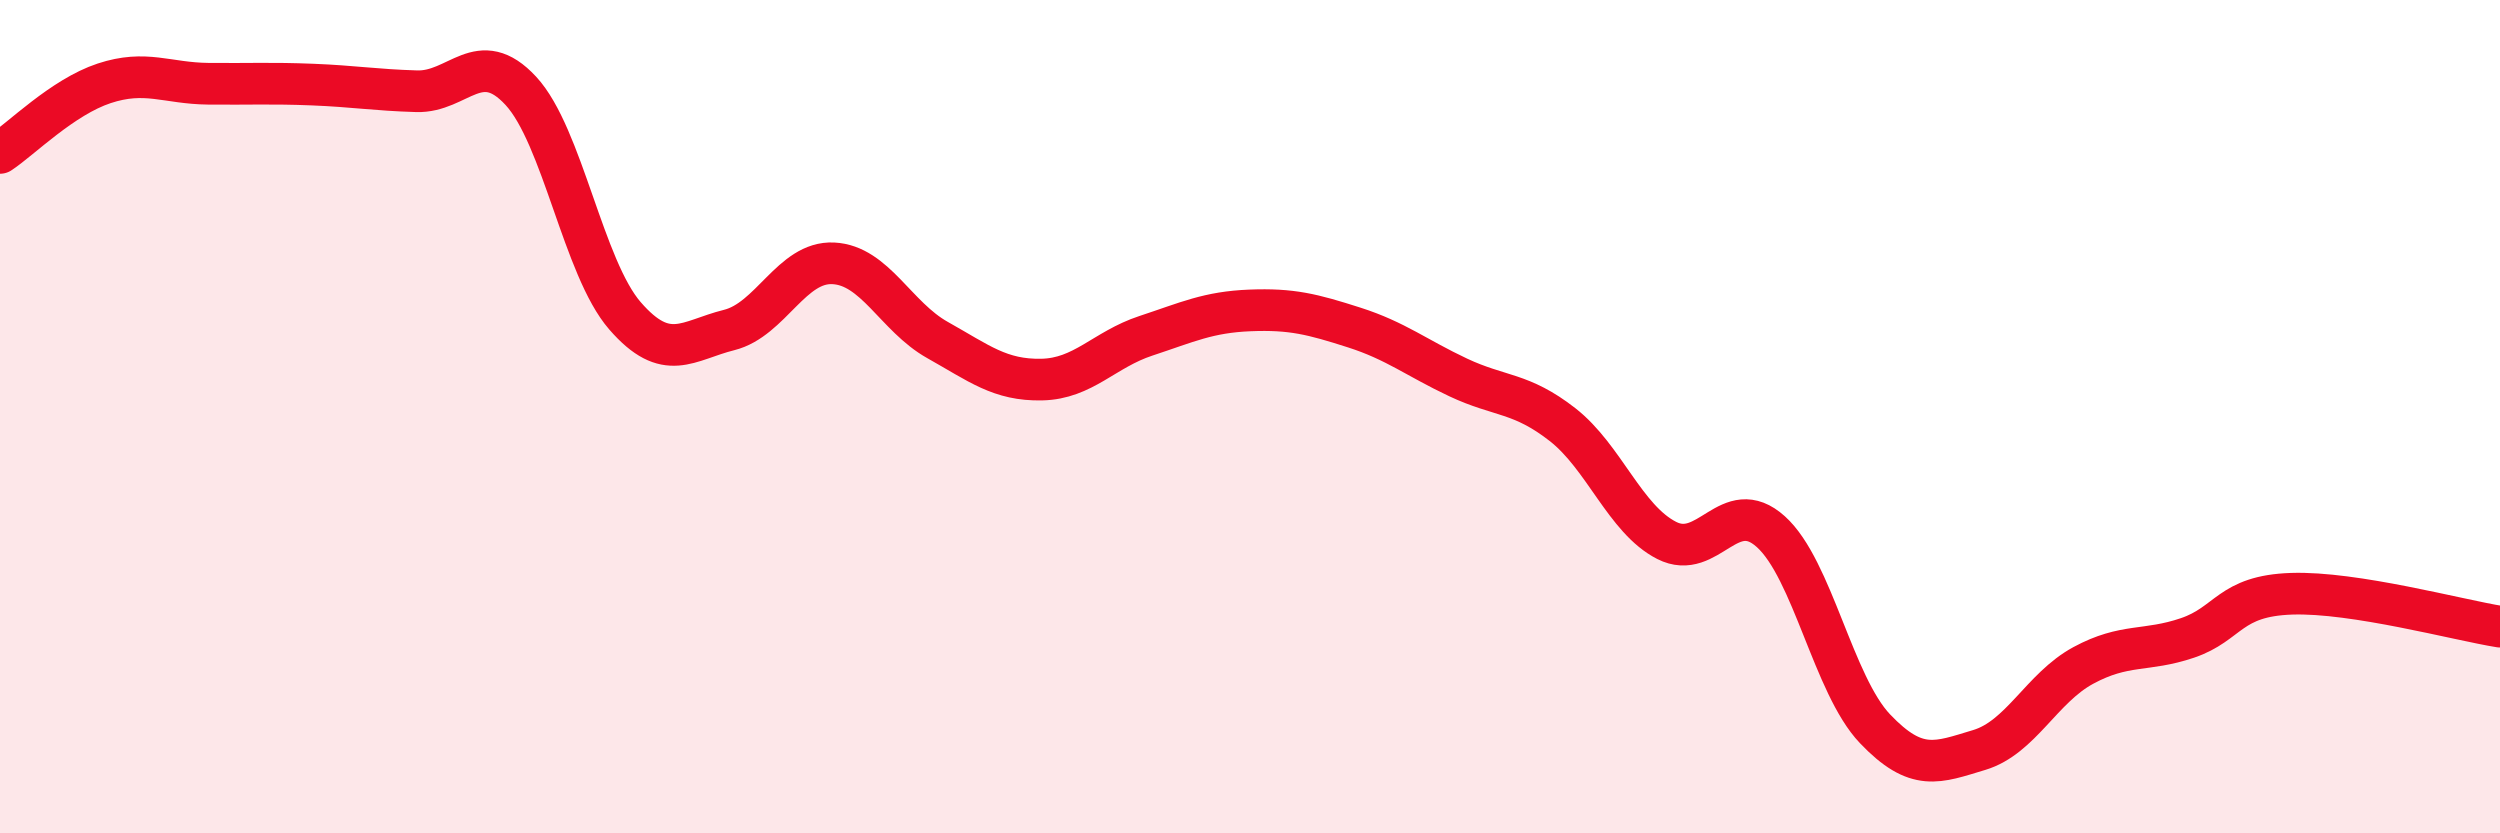 
    <svg width="60" height="20" viewBox="0 0 60 20" xmlns="http://www.w3.org/2000/svg">
      <path
        d="M 0,3.67 C 0.5,3.34 1.5,2.33 2.5,2 C 3.5,1.67 4,2 5,2.01 C 6,2.02 6.5,1.99 7.5,2.03 C 8.5,2.07 9,2.16 10,2.19 C 11,2.22 11.5,1.1 12.5,2.18 C 13.5,3.26 14,6.43 15,7.58 C 16,8.73 16.5,8.17 17.5,7.92 C 18.5,7.67 19,6.27 20,6.32 C 21,6.37 21.5,7.6 22.5,8.16 C 23.5,8.72 24,9.13 25,9.11 C 26,9.09 26.5,8.39 27.5,8.06 C 28.5,7.73 29,7.49 30,7.45 C 31,7.41 31.5,7.54 32.5,7.86 C 33.5,8.18 34,8.59 35,9.06 C 36,9.53 36.5,9.41 37.5,10.19 C 38.5,10.97 39,12.46 40,12.97 C 41,13.48 41.5,11.86 42.5,12.76 C 43.5,13.66 44,16.44 45,17.49 C 46,18.54 46.5,18.3 47.5,18 C 48.5,17.7 49,16.51 50,15.97 C 51,15.43 51.5,15.65 52.5,15.31 C 53.5,14.97 53.5,14.3 55,14.25 C 56.5,14.2 59,14.88 60,15.04L60 20L0 20Z"
        fill="#EB0A25"
        opacity="0.1"
        stroke-linecap="round"
        stroke-linejoin="round"
      />
      <path
        d="M 0,3.67 C 0.5,3.34 1.5,2.33 2.5,2 C 3.5,1.67 4,2 5,2.01 C 6,2.02 6.5,1.99 7.5,2.03 C 8.5,2.07 9,2.16 10,2.19 C 11,2.22 11.5,1.1 12.5,2.18 C 13.5,3.26 14,6.43 15,7.58 C 16,8.73 16.5,8.17 17.5,7.92 C 18.5,7.67 19,6.27 20,6.32 C 21,6.37 21.5,7.6 22.5,8.16 C 23.5,8.72 24,9.13 25,9.11 C 26,9.09 26.5,8.39 27.5,8.06 C 28.5,7.73 29,7.49 30,7.45 C 31,7.41 31.5,7.54 32.5,7.86 C 33.5,8.18 34,8.59 35,9.06 C 36,9.53 36.5,9.41 37.5,10.19 C 38.5,10.97 39,12.46 40,12.97 C 41,13.48 41.5,11.86 42.5,12.76 C 43.5,13.66 44,16.44 45,17.49 C 46,18.54 46.5,18.3 47.5,18 C 48.5,17.7 49,16.51 50,15.97 C 51,15.43 51.5,15.65 52.5,15.31 C 53.5,14.97 53.5,14.3 55,14.25 C 56.5,14.2 59,14.88 60,15.04"
        stroke="#EB0A25"
        stroke-width="1"
        fill="none"
        stroke-linecap="round"
        stroke-linejoin="round"
      />
    </svg>
  